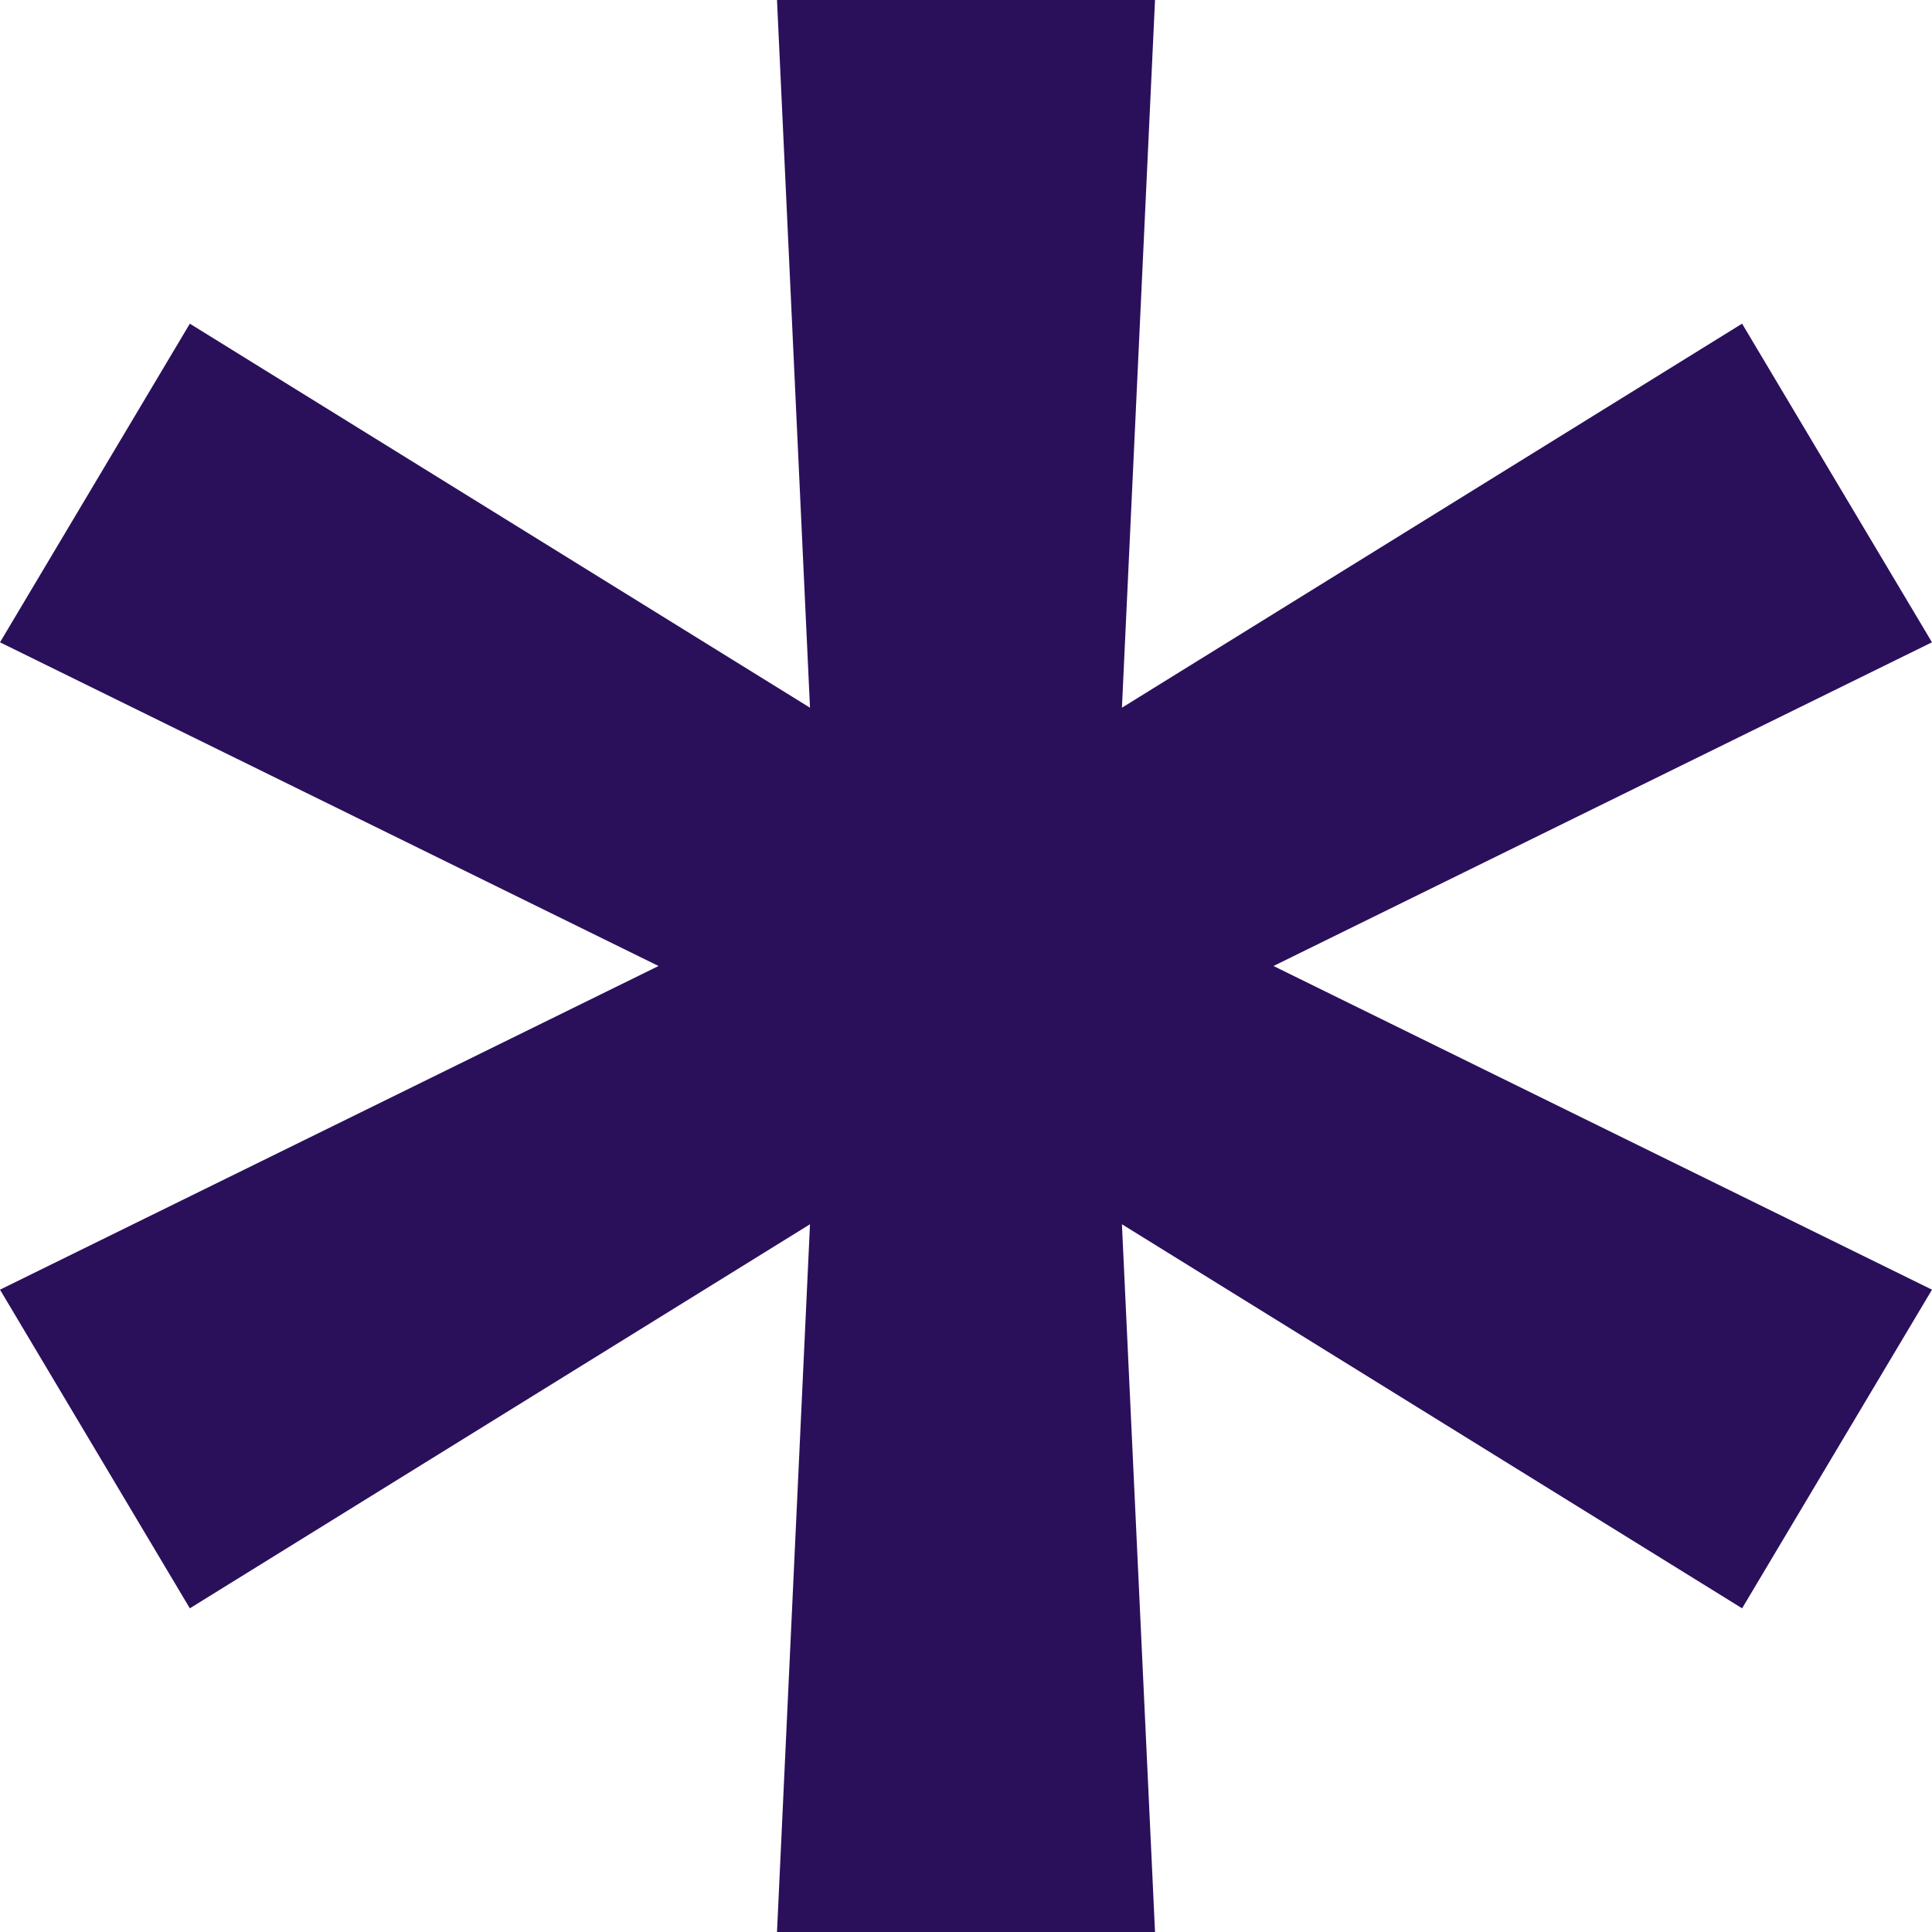 <svg xmlns="http://www.w3.org/2000/svg" width="100.002" height="100.002" viewBox="0 0 100.002 100.002">
  <path id="asterisk" d="M44.692,49.093,46.4,12.46,14.3,32.339,4.474,15.846,38.56-.908,4.474-17.662,14.3-34.155,46.4-14.277,44.692-50.909H64.259L62.546-14.277l32.1-19.879,9.829,16.493L70.391-.908l34.085,16.754L94.647,32.339,62.546,12.46l1.713,36.633Z" transform="translate(-4.474 50.909)" fill="#2a105b"/>
</svg>
